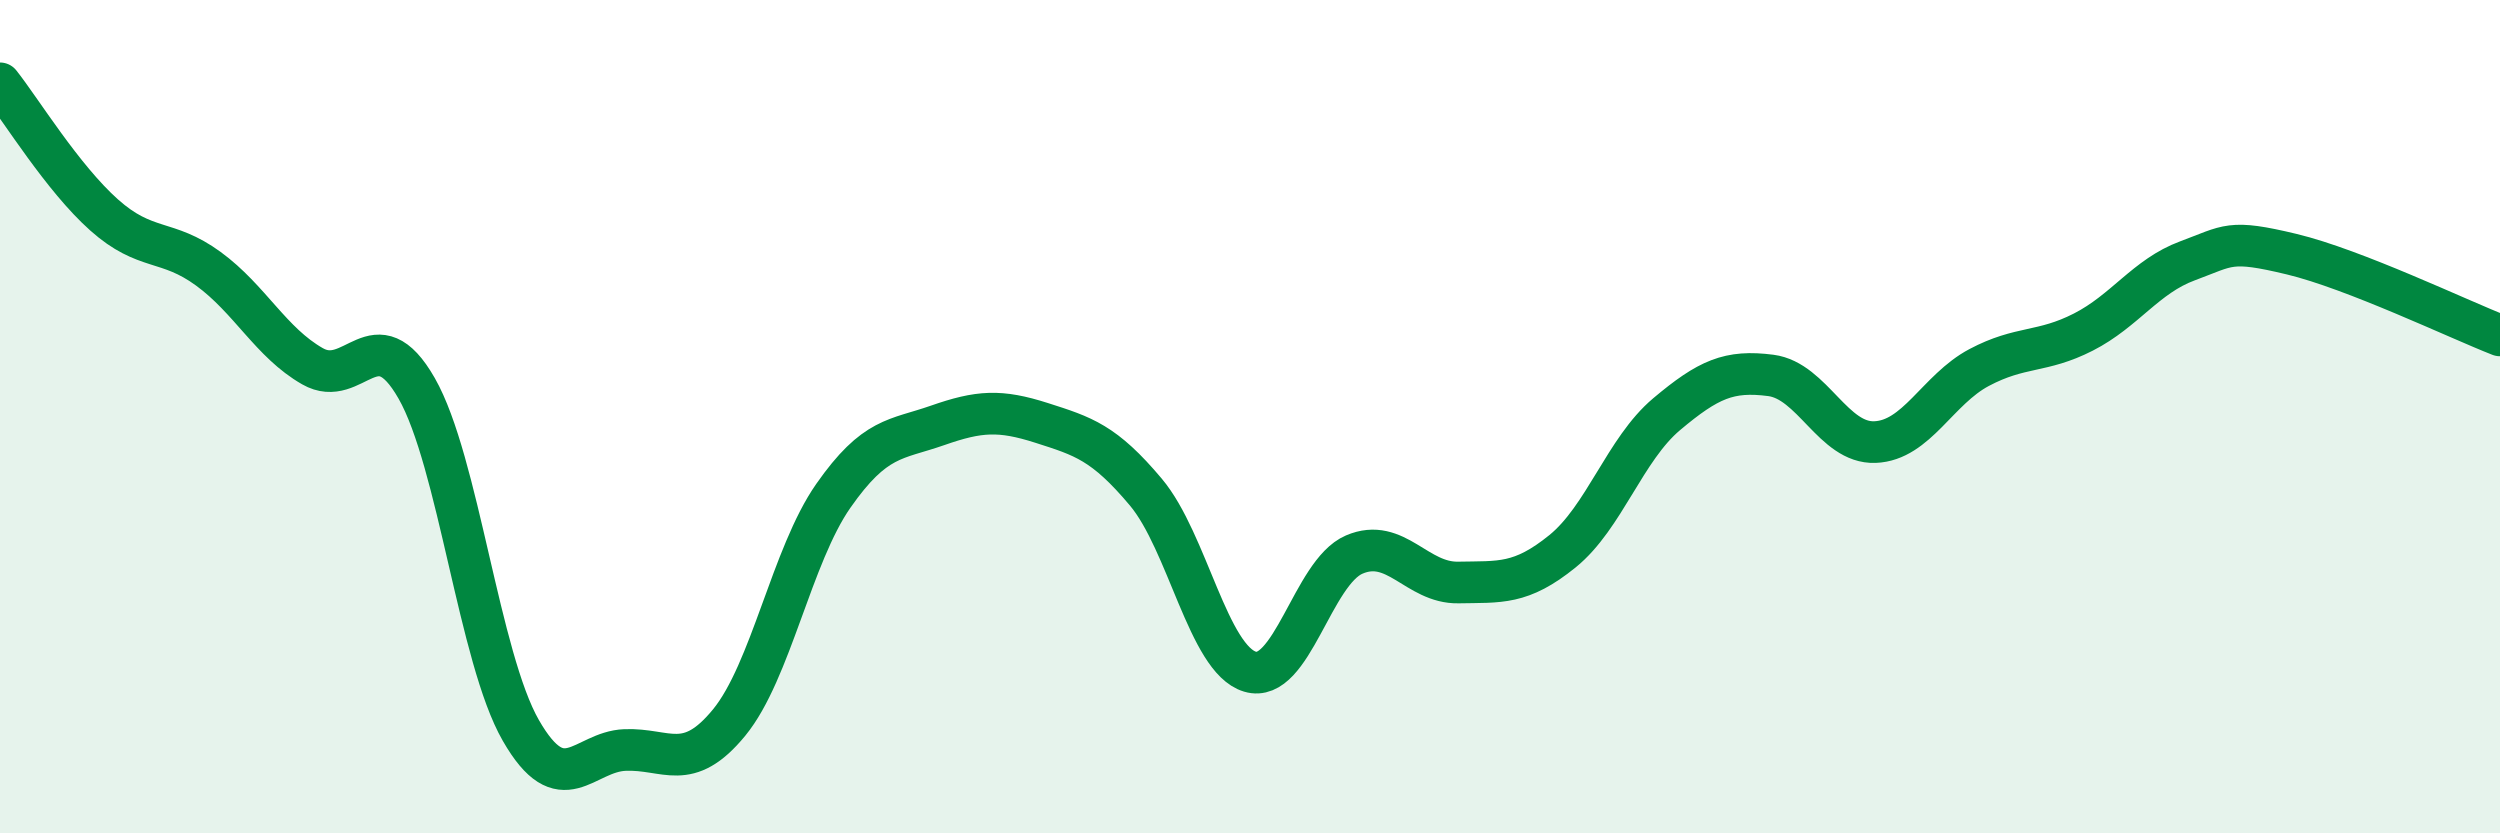 
    <svg width="60" height="20" viewBox="0 0 60 20" xmlns="http://www.w3.org/2000/svg">
      <path
        d="M 0,2 C 0.5,2.63 1.5,4.27 2.5,5.16 C 3.5,6.05 4,5.72 5,6.45 C 6,7.18 6.5,8.22 7.5,8.79 C 8.5,9.36 9,7.57 10,9.32 C 11,11.07 11.5,15.79 12.5,17.53 C 13.5,19.27 14,18.04 15,18 C 16,17.96 16.5,18.56 17.5,17.34 C 18.5,16.12 19,13.33 20,11.9 C 21,10.47 21.5,10.56 22.5,10.21 C 23.5,9.86 24,9.83 25,10.15 C 26,10.47 26.5,10.62 27.5,11.81 C 28.5,13 29,15.82 30,16.12 C 31,16.42 31.5,13.74 32.5,13.31 C 33.5,12.88 34,14 35,13.98 C 36,13.96 36.5,14.04 37.5,13.23 C 38.5,12.42 39,10.78 40,9.94 C 41,9.1 41.5,8.88 42.5,9.01 C 43.5,9.14 44,10.65 45,10.61 C 46,10.57 46.5,9.35 47.5,8.82 C 48.5,8.29 49,8.48 50,7.97 C 51,7.46 51.5,6.63 52.5,6.26 C 53.5,5.89 53.5,5.74 55,6.1 C 56.5,6.46 59,7.66 60,8.05L60 20L0 20Z"
        fill="#008740"
        opacity="0.1"
        stroke-linecap="round"
        stroke-linejoin="round"
      />
      <path
        d="M 0,2 C 0.5,2.63 1.5,4.27 2.5,5.16 C 3.5,6.05 4,5.72 5,6.45 C 6,7.18 6.5,8.22 7.5,8.79 C 8.5,9.36 9,7.57 10,9.32 C 11,11.07 11.5,15.79 12.5,17.53 C 13.5,19.27 14,18.04 15,18 C 16,17.96 16.5,18.56 17.5,17.34 C 18.5,16.12 19,13.33 20,11.9 C 21,10.47 21.5,10.56 22.5,10.21 C 23.5,9.86 24,9.83 25,10.15 C 26,10.47 26.5,10.62 27.5,11.81 C 28.5,13 29,15.82 30,16.12 C 31,16.42 31.5,13.74 32.5,13.31 C 33.5,12.88 34,14 35,13.98 C 36,13.96 36.5,14.04 37.5,13.23 C 38.5,12.42 39,10.78 40,9.94 C 41,9.1 41.5,8.88 42.5,9.01 C 43.5,9.14 44,10.65 45,10.61 C 46,10.57 46.5,9.35 47.5,8.82 C 48.5,8.29 49,8.48 50,7.97 C 51,7.46 51.5,6.63 52.5,6.26 C 53.5,5.89 53.5,5.74 55,6.1 C 56.5,6.46 59,7.66 60,8.05"
        stroke="#008740"
        stroke-width="1"
        fill="none"
        stroke-linecap="round"
        stroke-linejoin="round"
      />
    </svg>
  